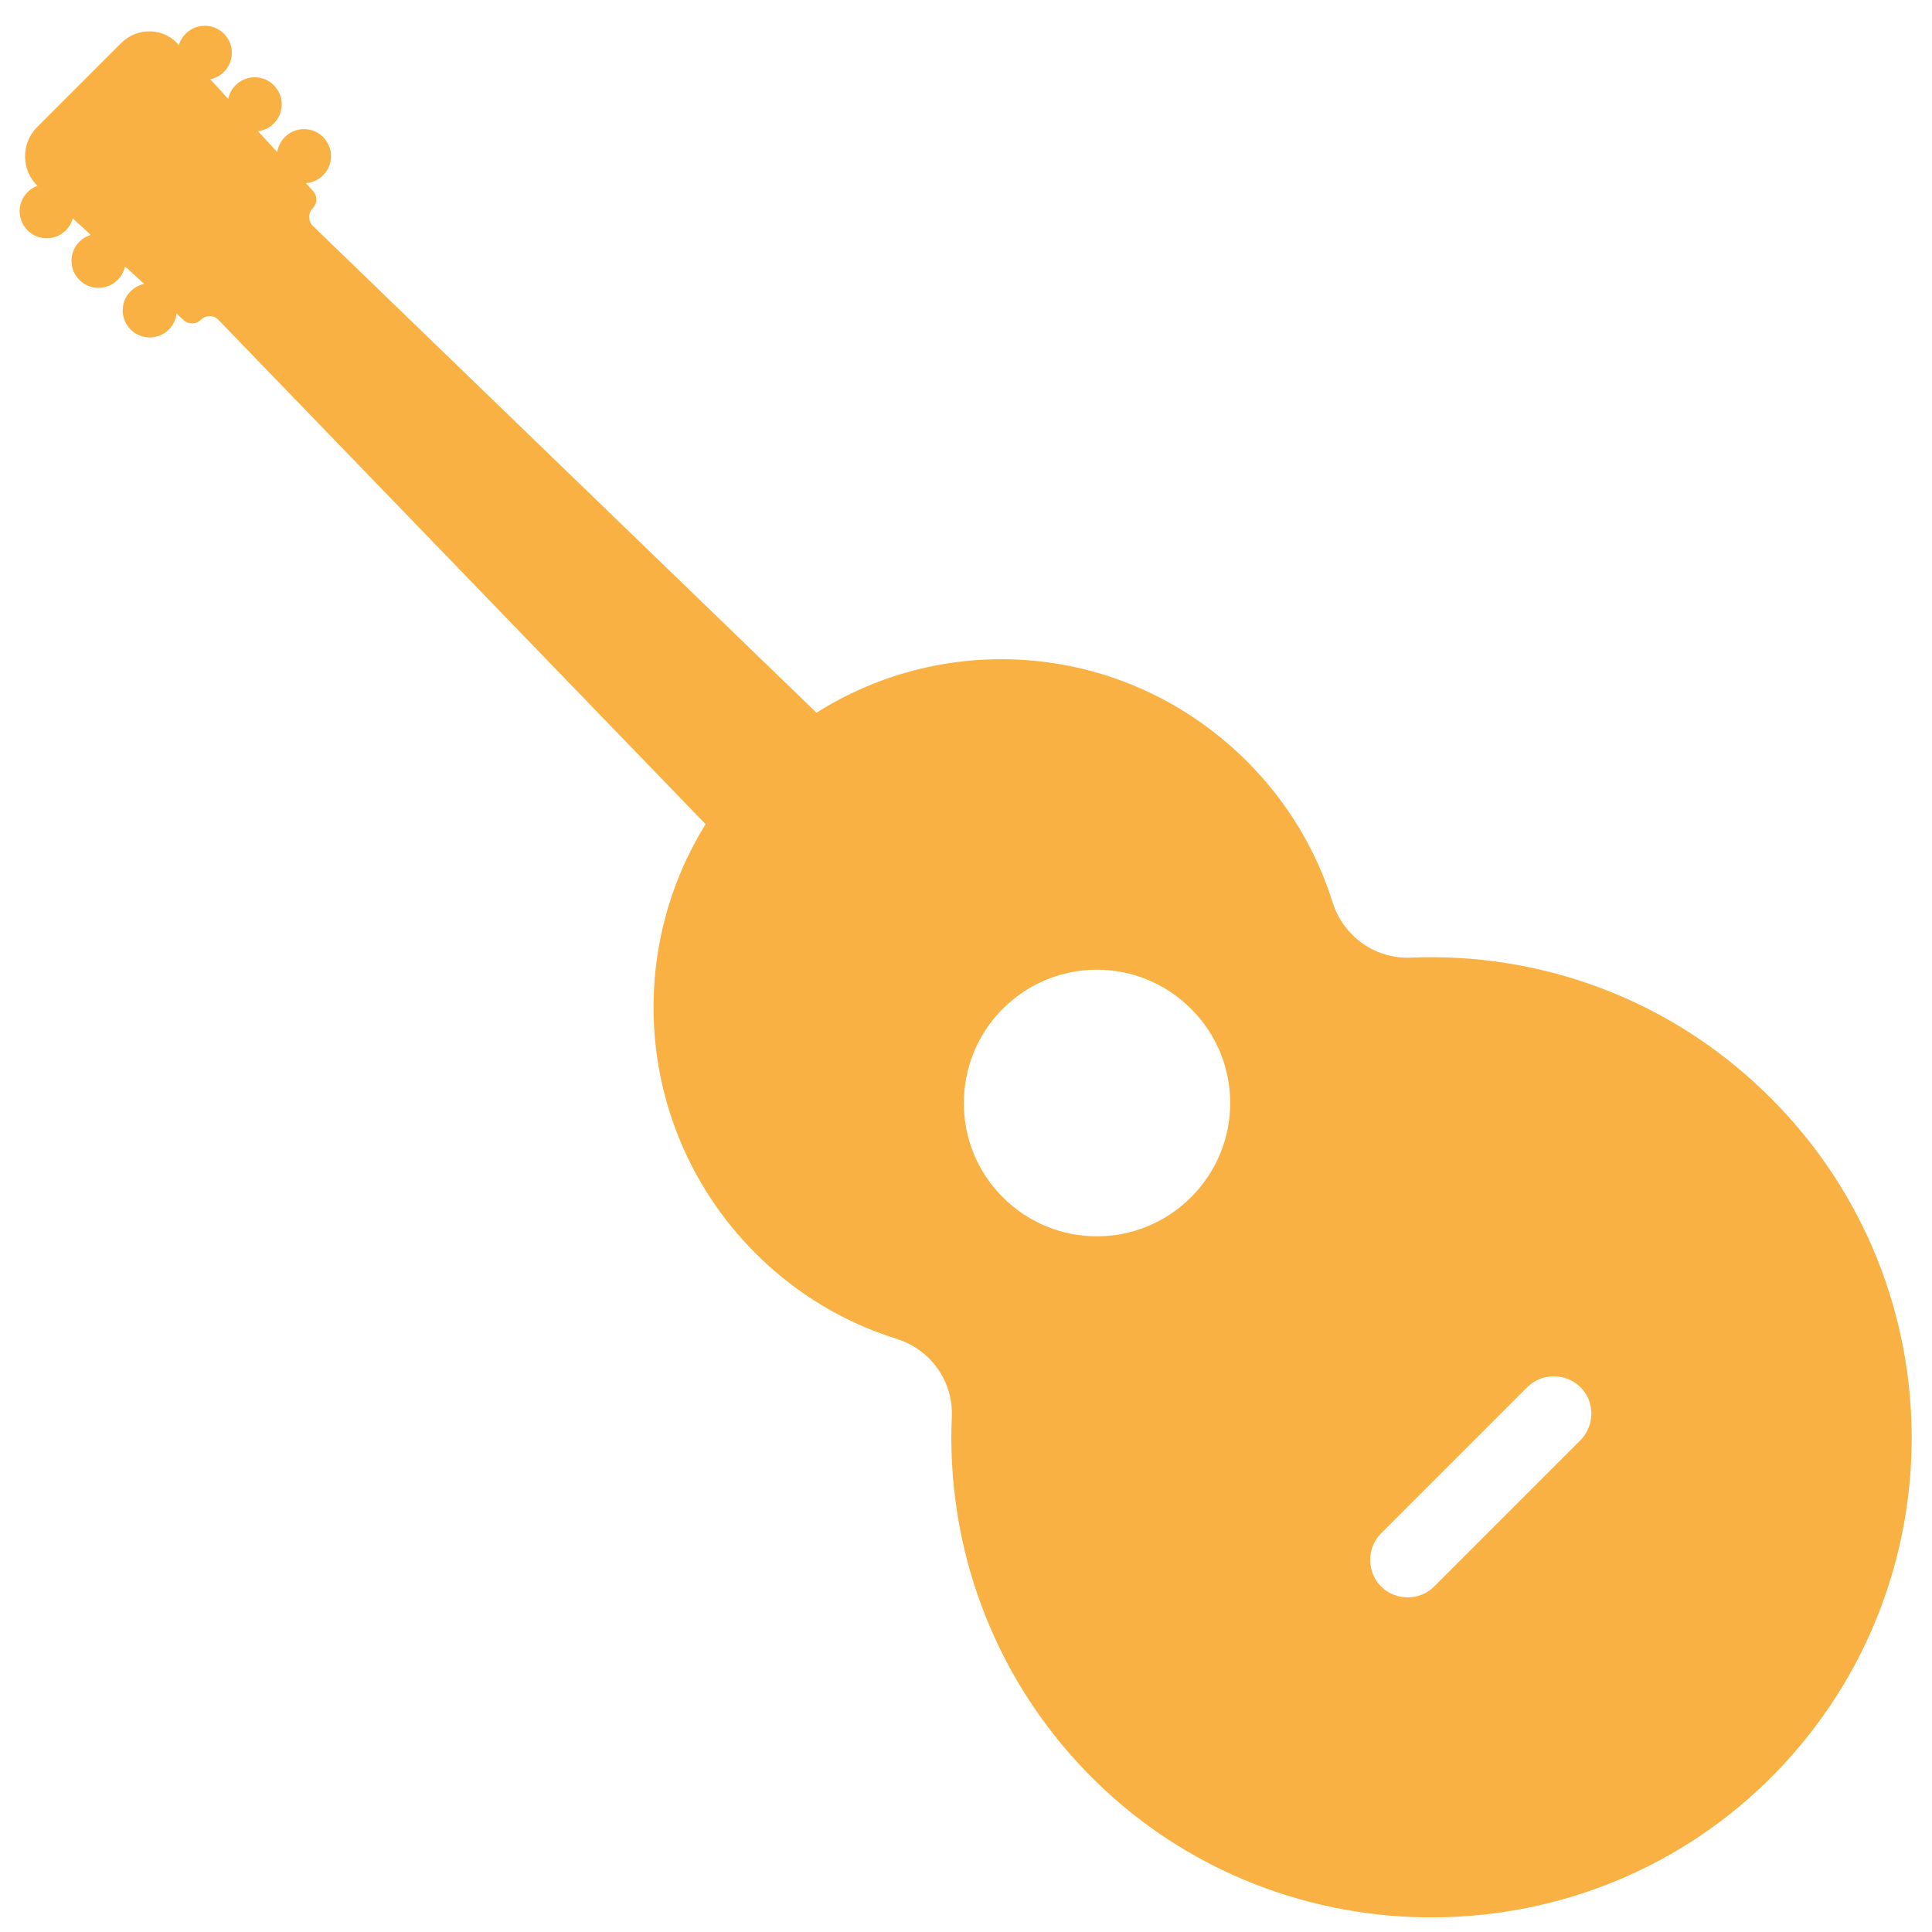 <svg xml:space="preserve" style="enable-background:new 0 0 600 600;" viewBox="0 0 600 600" y="0px" x="0px" xmlns:xlink="http://www.w3.org/1999/xlink" xmlns="http://www.w3.org/2000/svg" id="Calque_1" version="1.1">
<style type="text/css">
	.st0{fill:#F8B142;}
</style>
<g>
	<path d="M438.2,297.4c-11,0.5-20.9-6.5-24.3-17c-5-16.1-13.9-31.2-26.6-43.9c-42-42-109.1-42.4-151.7-1
		c-43.2,42.1-43.5,111.1-1,153.7c12.7,12.7,27.8,21.6,43.9,26.6c10.4,3.3,17.5,13,17.1,24c-1.8,39.6,12.2,80,41.9,110.6
		c57.1,58.9,152.2,60.2,211,3.1c59.8-58.2,60.2-153.7,1.5-212.4C519.2,310.2,478.4,295.7,438.2,297.4z M311.4,313.3
		c16.2-16.2,42.3-16.2,58.5,0c16.2,16.2,16.2,42.3,0,58.5c-16.2,16.2-42.3,16.2-58.5,0C295.3,355.7,295.3,329.5,311.4,313.3z
		 M490.8,447.3l-45.4,45.4c-4.5,4.5-12,4.5-16.5,0s-4.5-12,0-16.5l45.4-45.4c4.5-4.5,12-4.5,16.5,0
		C495.4,435.3,495.3,442.7,490.8,447.3z" class="st0"></path>
	<path d="M37.6,13.4L11.5,39.5C6.4,44.6,6.6,53,11.8,57.9L57,99.4c1.5,1.4,3.9,1.4,5.4-0.1l0,0c1.5-1.5,4.1-1.5,5.5,0.1
		l156.2,161.7c1.5,1.5,4,1.6,5.5,0.1l29.3-29.3c1.5-1.5,1.5-4.1-0.1-5.5L97.2,70.2c-1.5-1.5-1.6-4-0.1-5.5l0,0
		c1.5-1.5,1.5-3.9,0.1-5.4L55.6,14.1C51.1,8.5,42.7,8.3,37.6,13.4z" class="st0"></path>
</g>
<g>
	<g>
		<circle r="8.4" cy="65.6" cx="14.5" class="st0"></circle>
		<circle r="8.4" cy="81" cx="30.6" class="st0"></circle>
		<circle r="8.4" cy="96.4" cx="46.5" class="st0"></circle>
	</g>
	<g>
		<circle r="8.4" cy="16.4" cx="63.6" class="st0"></circle>
		<circle r="8.4" cy="32.4" cx="79.1" class="st0"></circle>
		<circle r="8.4" cy="48.5" cx="94.4" class="st0"></circle>
	</g>
</g>
</svg>
